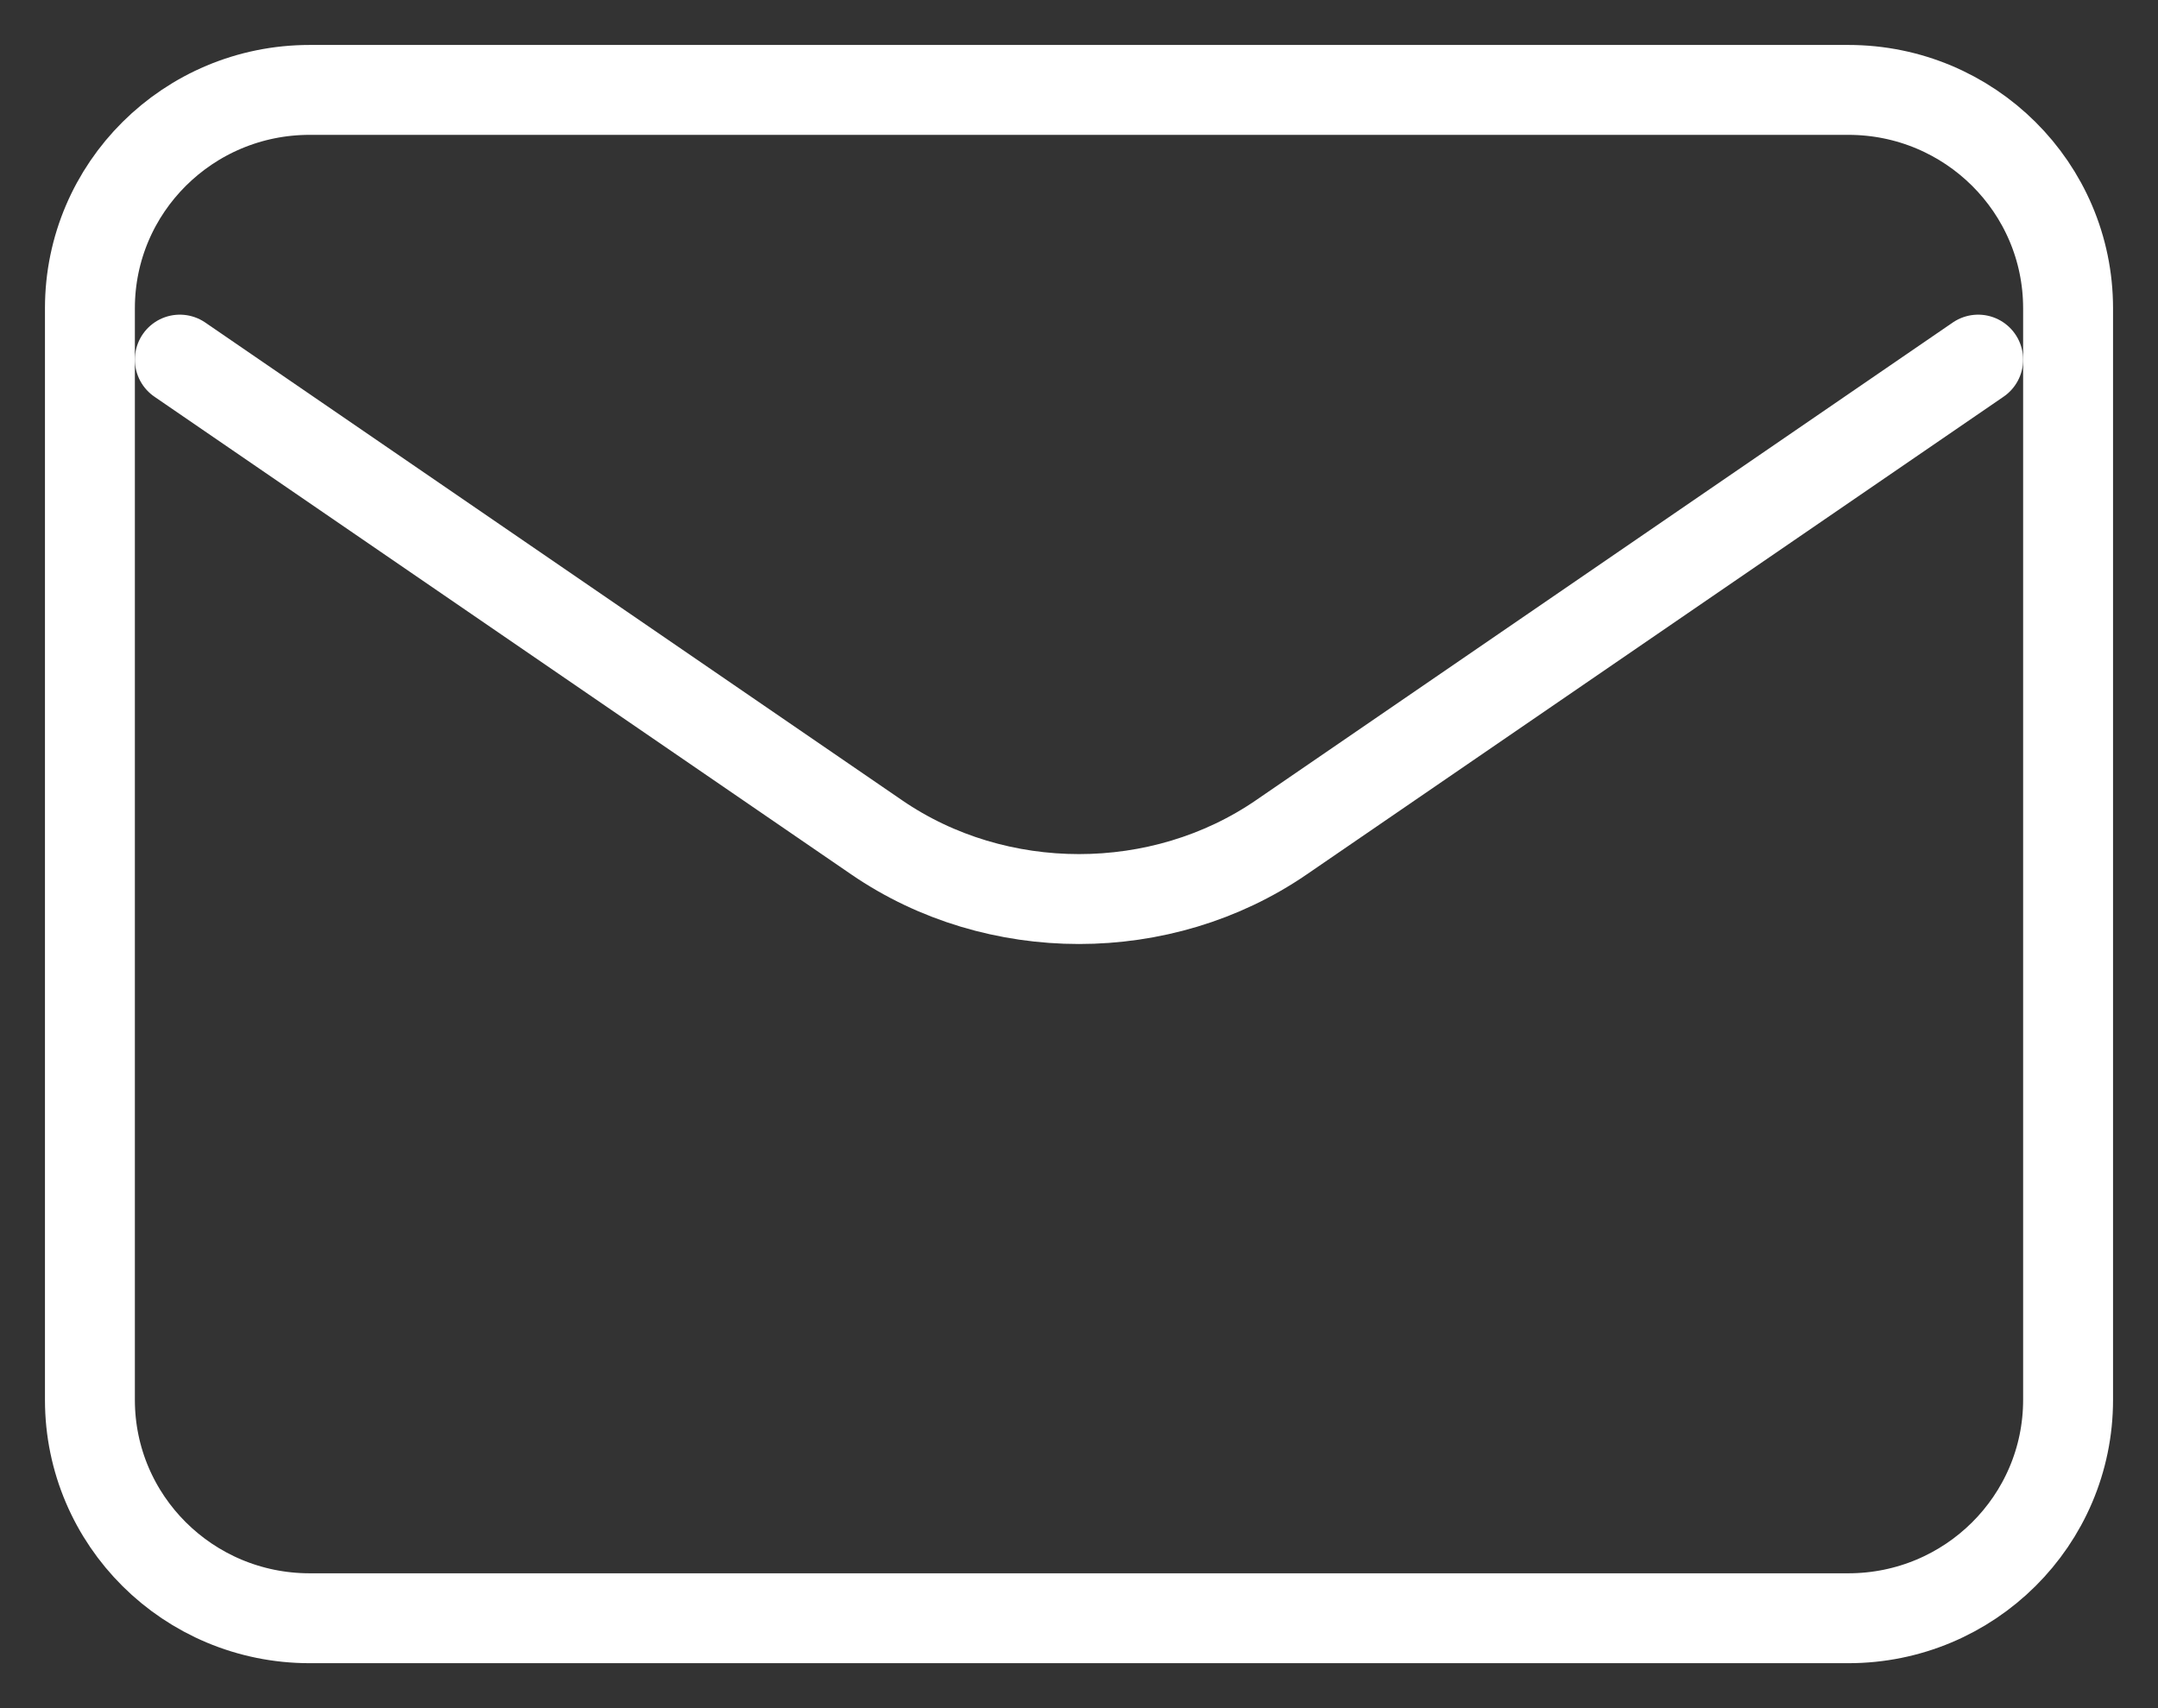 <svg width="24" height="19" viewBox="0 0 24 19" fill="none" xmlns="http://www.w3.org/2000/svg">
<rect x="0" y="0" width="24" height="19" fill="#333333" stroke="none"/>
<path d="M2 4L9.75 9.314C11.083 10.229 12.917 10.229 14.25 9.314L22 4" stroke="white" stroke-linecap="round" stroke-linejoin="round"/>
<path d="M20.556 1H3.444C2.094 1 1 2.087 1 3.429V15.571C1 16.913 2.094 18 3.444 18H20.556C21.906 18 23 16.913 23 15.571V3.429C23 2.087 21.906 1 20.556 1Z" stroke="white" stroke-linecap="round"/>
</svg>
